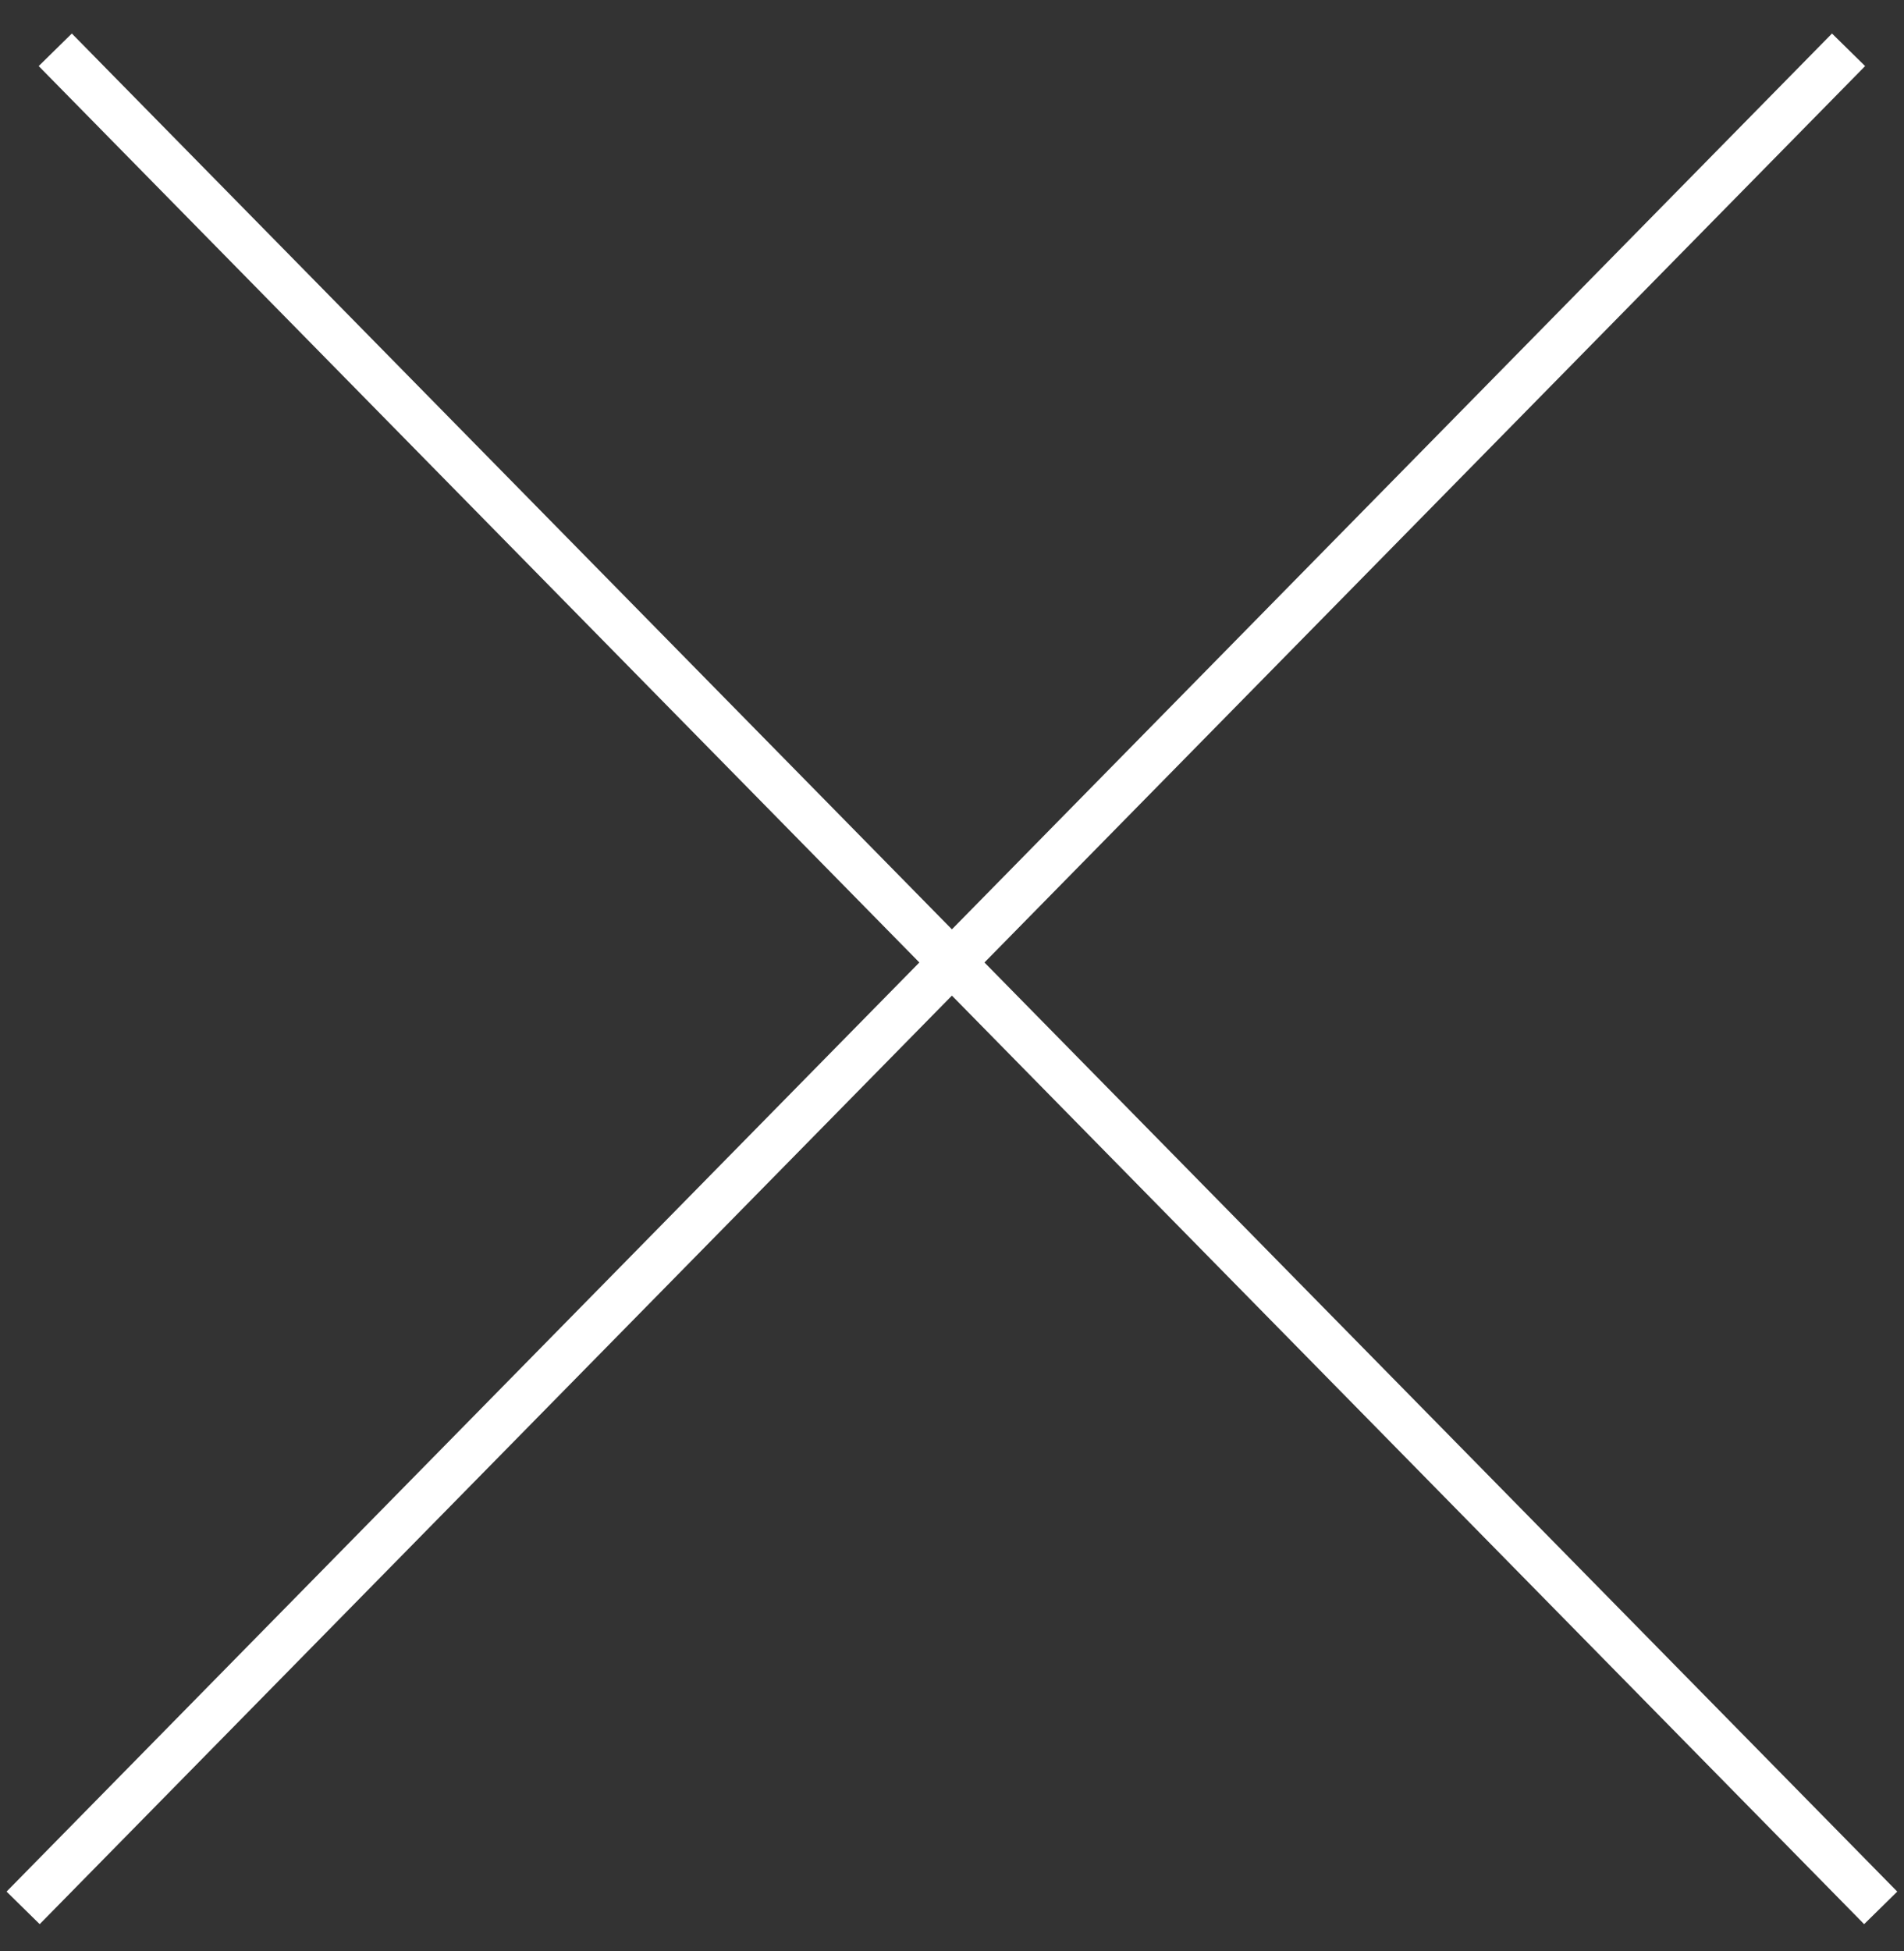 <?xml version="1.0" encoding="UTF-8"?> <svg xmlns="http://www.w3.org/2000/svg" width="41" height="42" viewBox="0 0 41 42" fill="none"><rect x="0" y="0" width="41" height="42" fill="#333333" stroke="none"/><path d="M0.498 41.072L39.806 1.072M40.498 41.072L1.19 1.072" stroke="white"></path></svg> 
